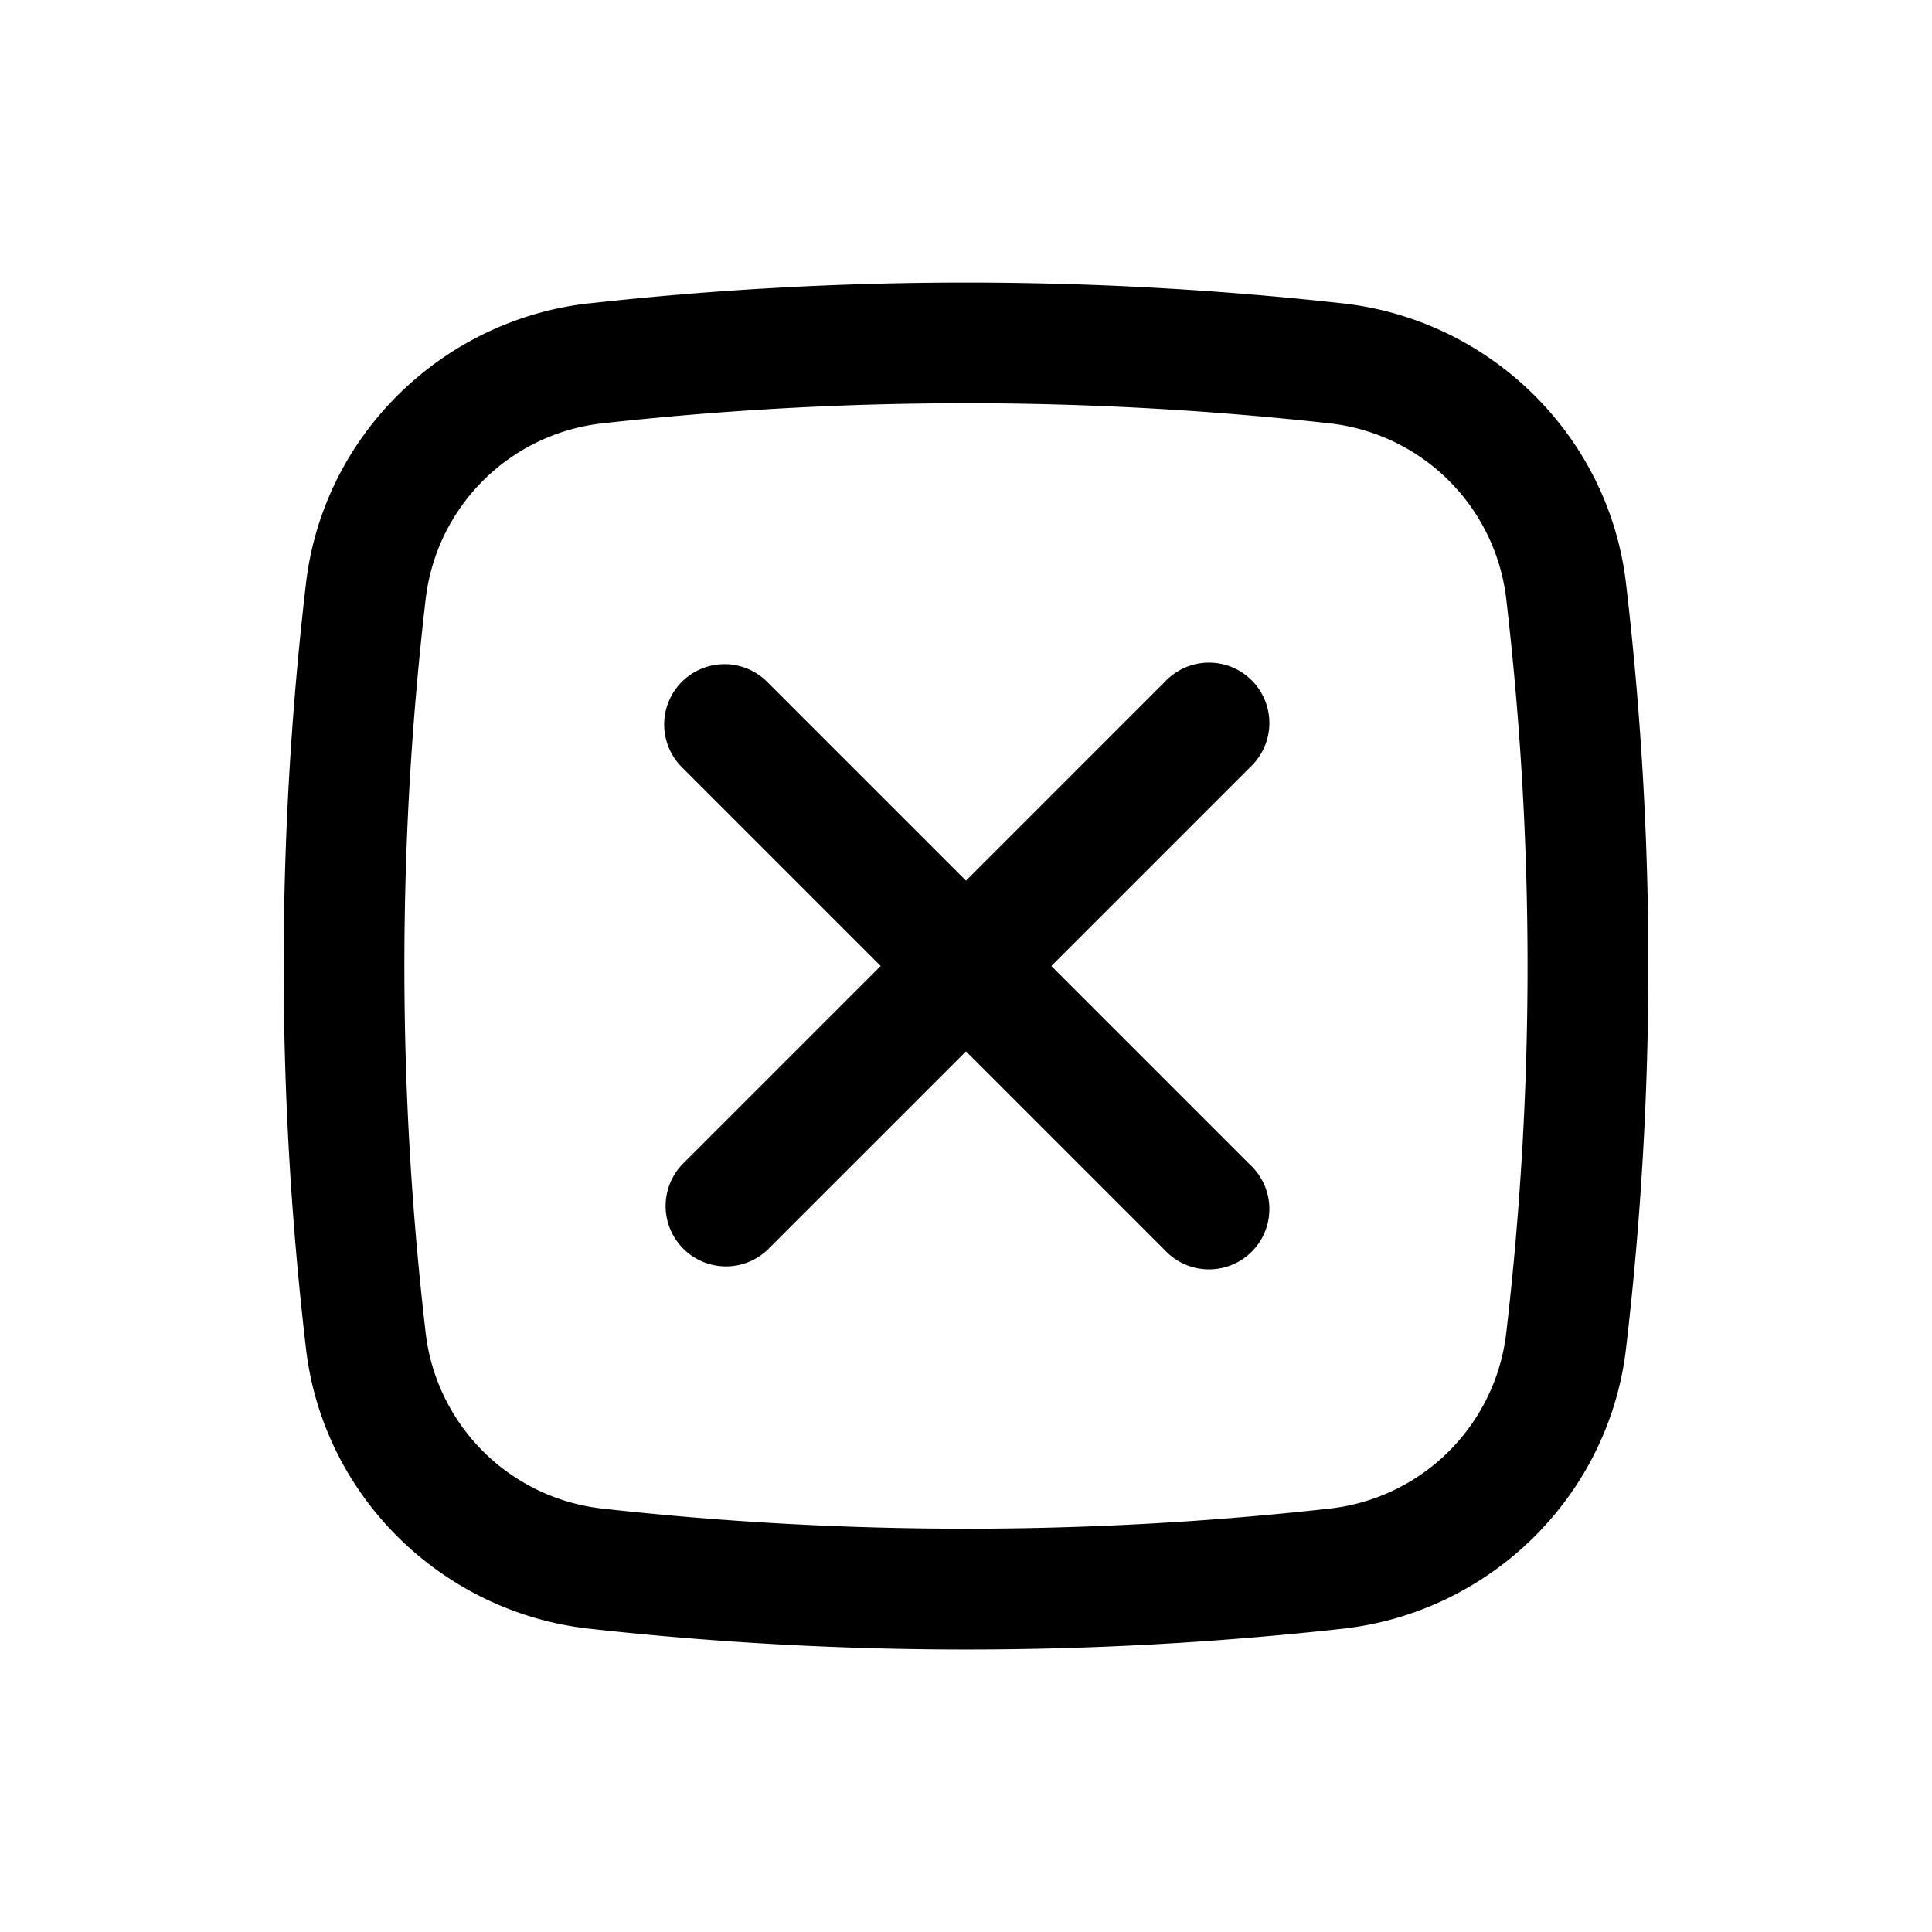 <svg t="1716457334793" class="icon" viewBox="0 0 1024 1024" version="1.1" xmlns="http://www.w3.org/2000/svg" p-id="18626" width="516" height="516"><path d="M361.387 361.387a32 32 0 0 1 45.227 0L512 466.773l105.387-105.387a32 32 0 1 1 45.227 45.227L557.227 512l105.387 105.387a32 32 0 1 1-45.227 45.227L512 557.227l-105.387 105.387a32 32 0 0 1-45.227-45.227L466.773 512 361.387 406.613a32 32 0 0 1 0-45.227z" fill="#000000" p-id="18627"></path><path d="M312.192 160.811a1813.419 1813.419 0 0 1 399.616 0c77.952 8.704 140.885 70.101 150.016 148.48 15.787 134.656 15.787 270.763 0 405.461-9.173 78.379-72.107 139.733-150.016 148.48a1813.803 1813.803 0 0 1-399.616 0c-77.952-8.747-140.885-70.101-150.016-148.48a1745.152 1745.152 0 0 1 0-405.504c9.131-78.336 72.107-139.733 150.016-148.48z m392.533 63.573a1749.376 1749.376 0 0 0-385.451 0A106.069 106.069 0 0 0 225.707 316.715a1681.195 1681.195 0 0 0 0 390.571 106.069 106.069 0 0 0 93.568 92.288c127.019 14.208 258.432 14.208 385.451 0a106.069 106.069 0 0 0 93.525-92.288 1681.109 1681.109 0 0 0 0-390.571 106.069 106.069 0 0 0-93.525-92.331z" fill="#000000" p-id="18628"></path></svg>
